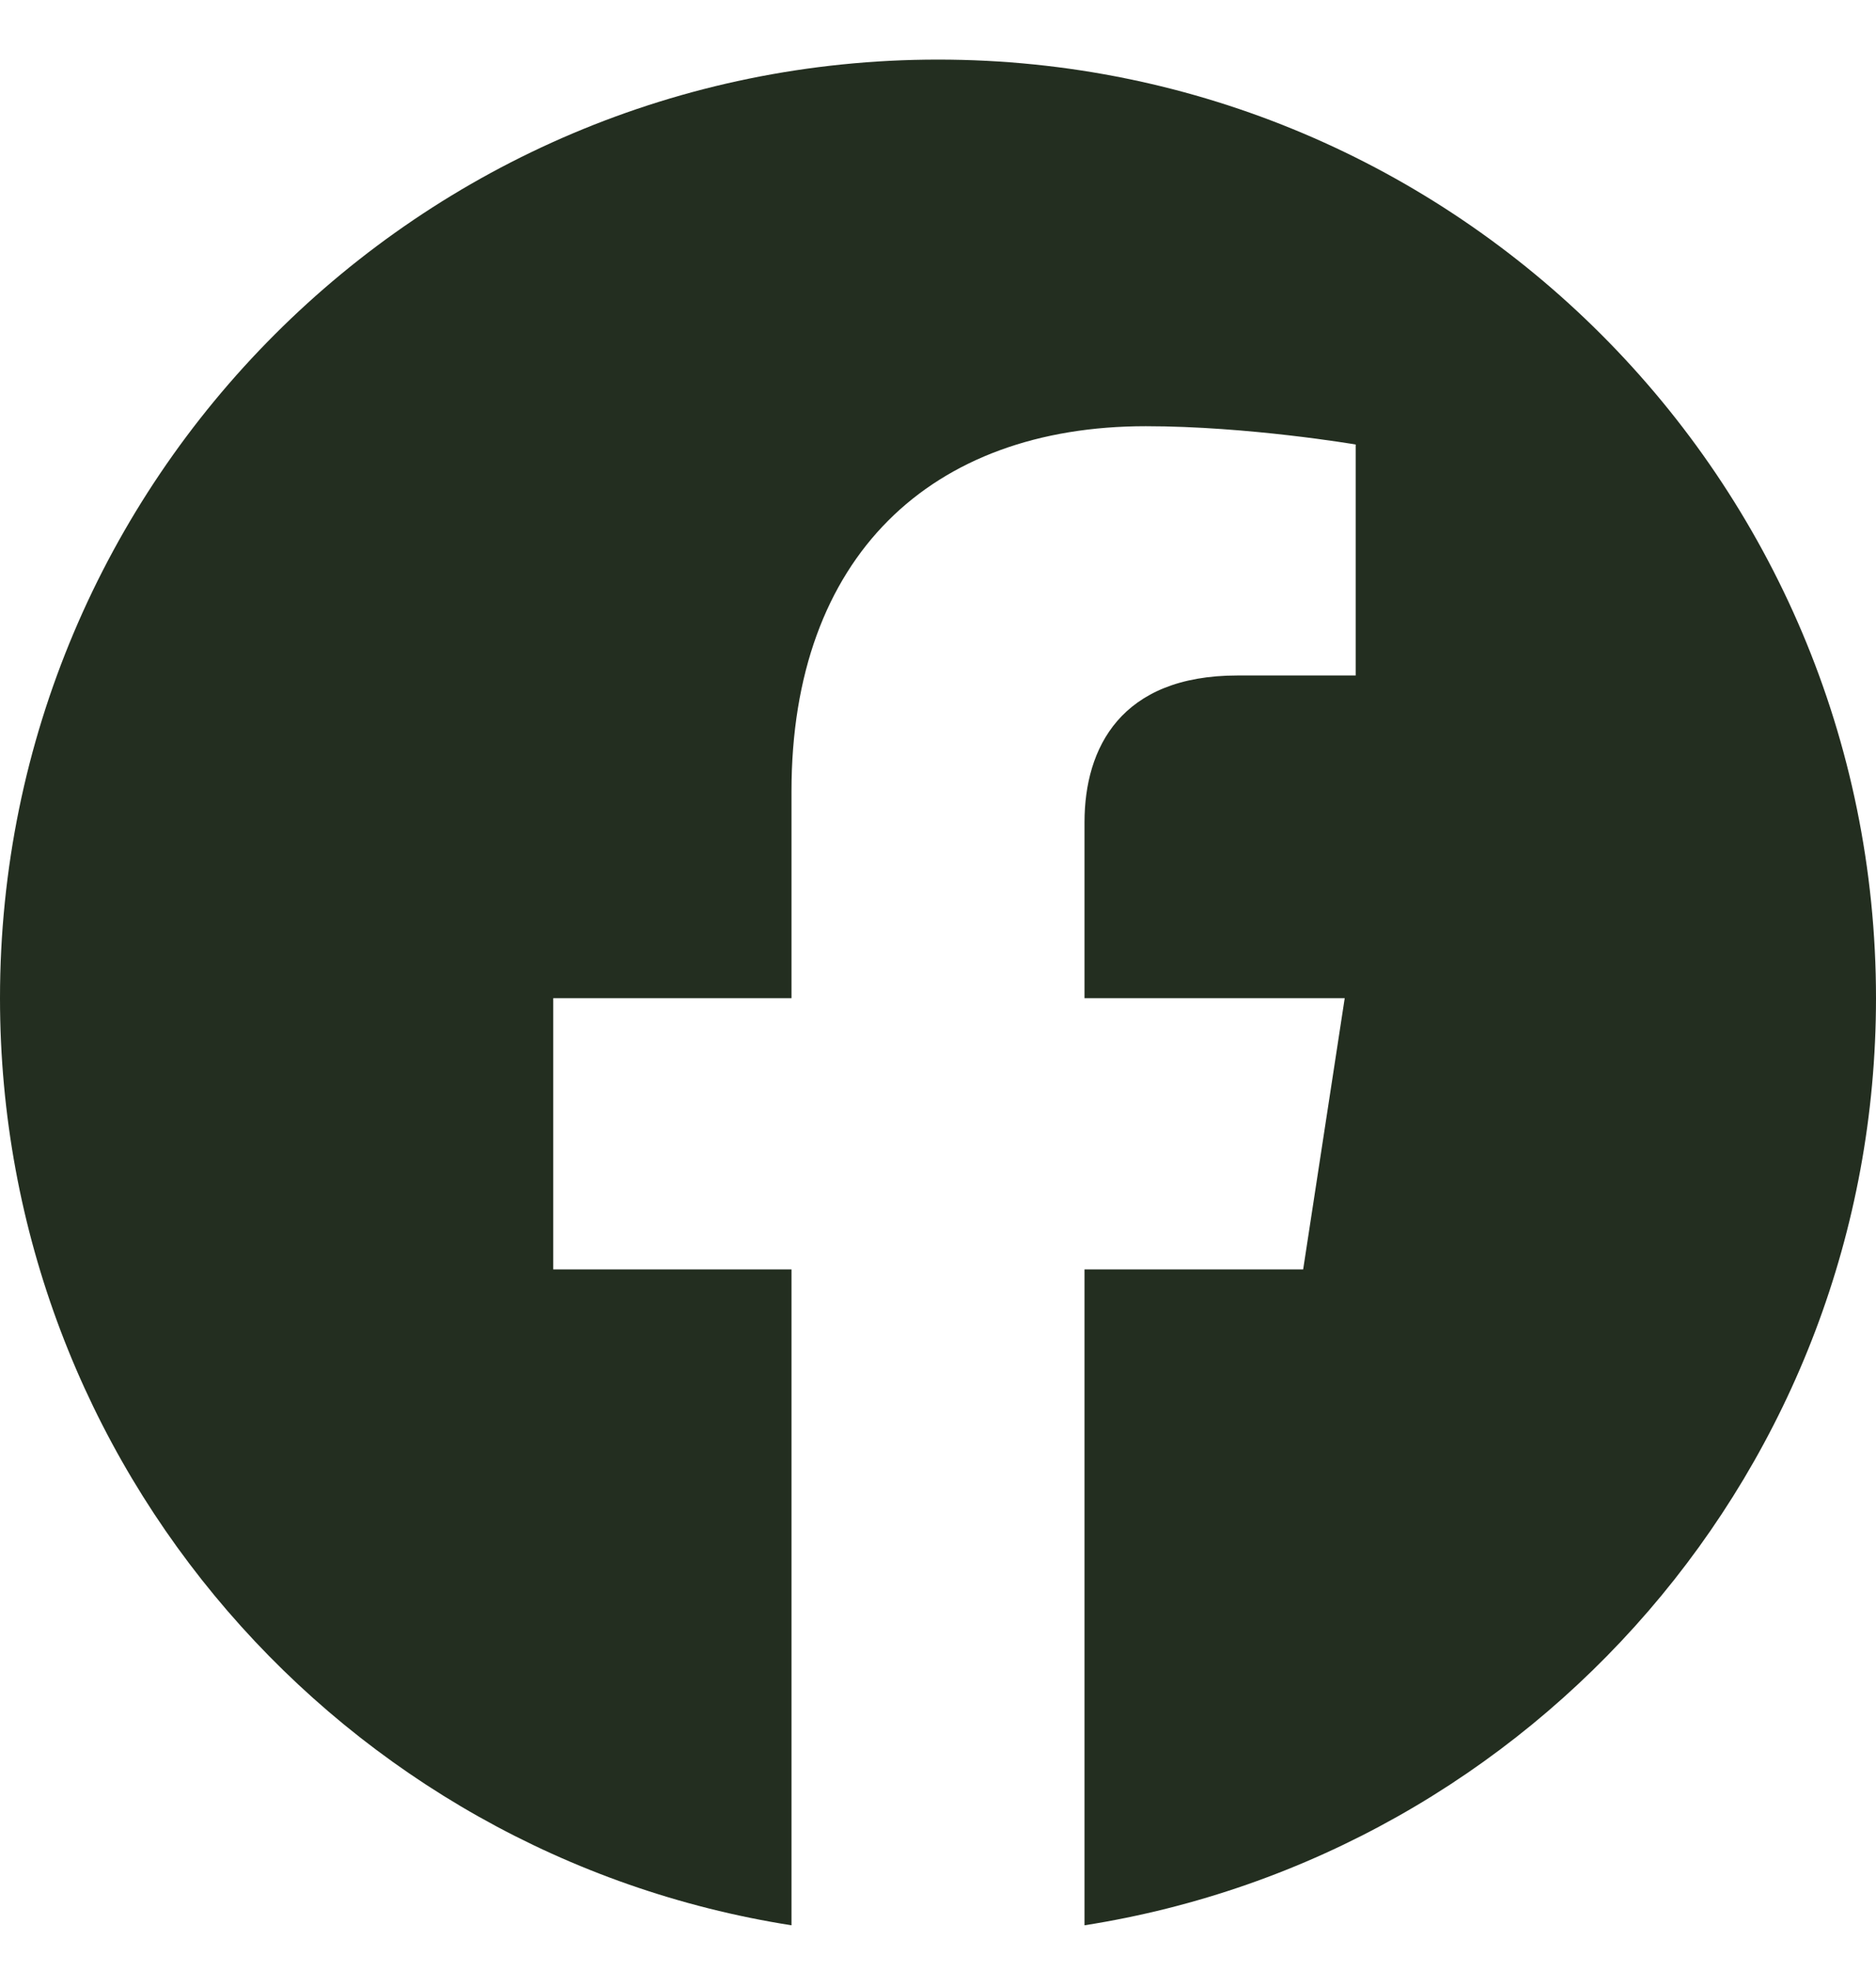 <svg xmlns="http://www.w3.org/2000/svg" fill="none" viewBox="0 0 20 21" height="21" width="20">
<g clip-path="url(#clip0_10613_5864)">
<path fill="#232E20" d="M20 10.635C20 5.112 15.523 0.635 10 0.635C4.477 0.635 0 5.112 0 10.635C0 15.626 3.657 19.763 8.438 20.513V13.525H5.898V10.635H8.438V8.432C8.438 5.925 9.93 4.541 12.215 4.541C13.308 4.541 14.453 4.736 14.453 4.736V7.197H13.192C11.95 7.197 11.562 7.968 11.562 8.76V10.635H14.336L13.893 13.525H11.562V20.513C16.343 19.763 20 15.626 20 10.635Z"></path>
</g>
<defs>
<clipPath id="clip0_10613_5864">
<rect transform="translate(0 0.635)" fill="white" height="20" width="20"></rect>
</clipPath>
</defs>
</svg>

